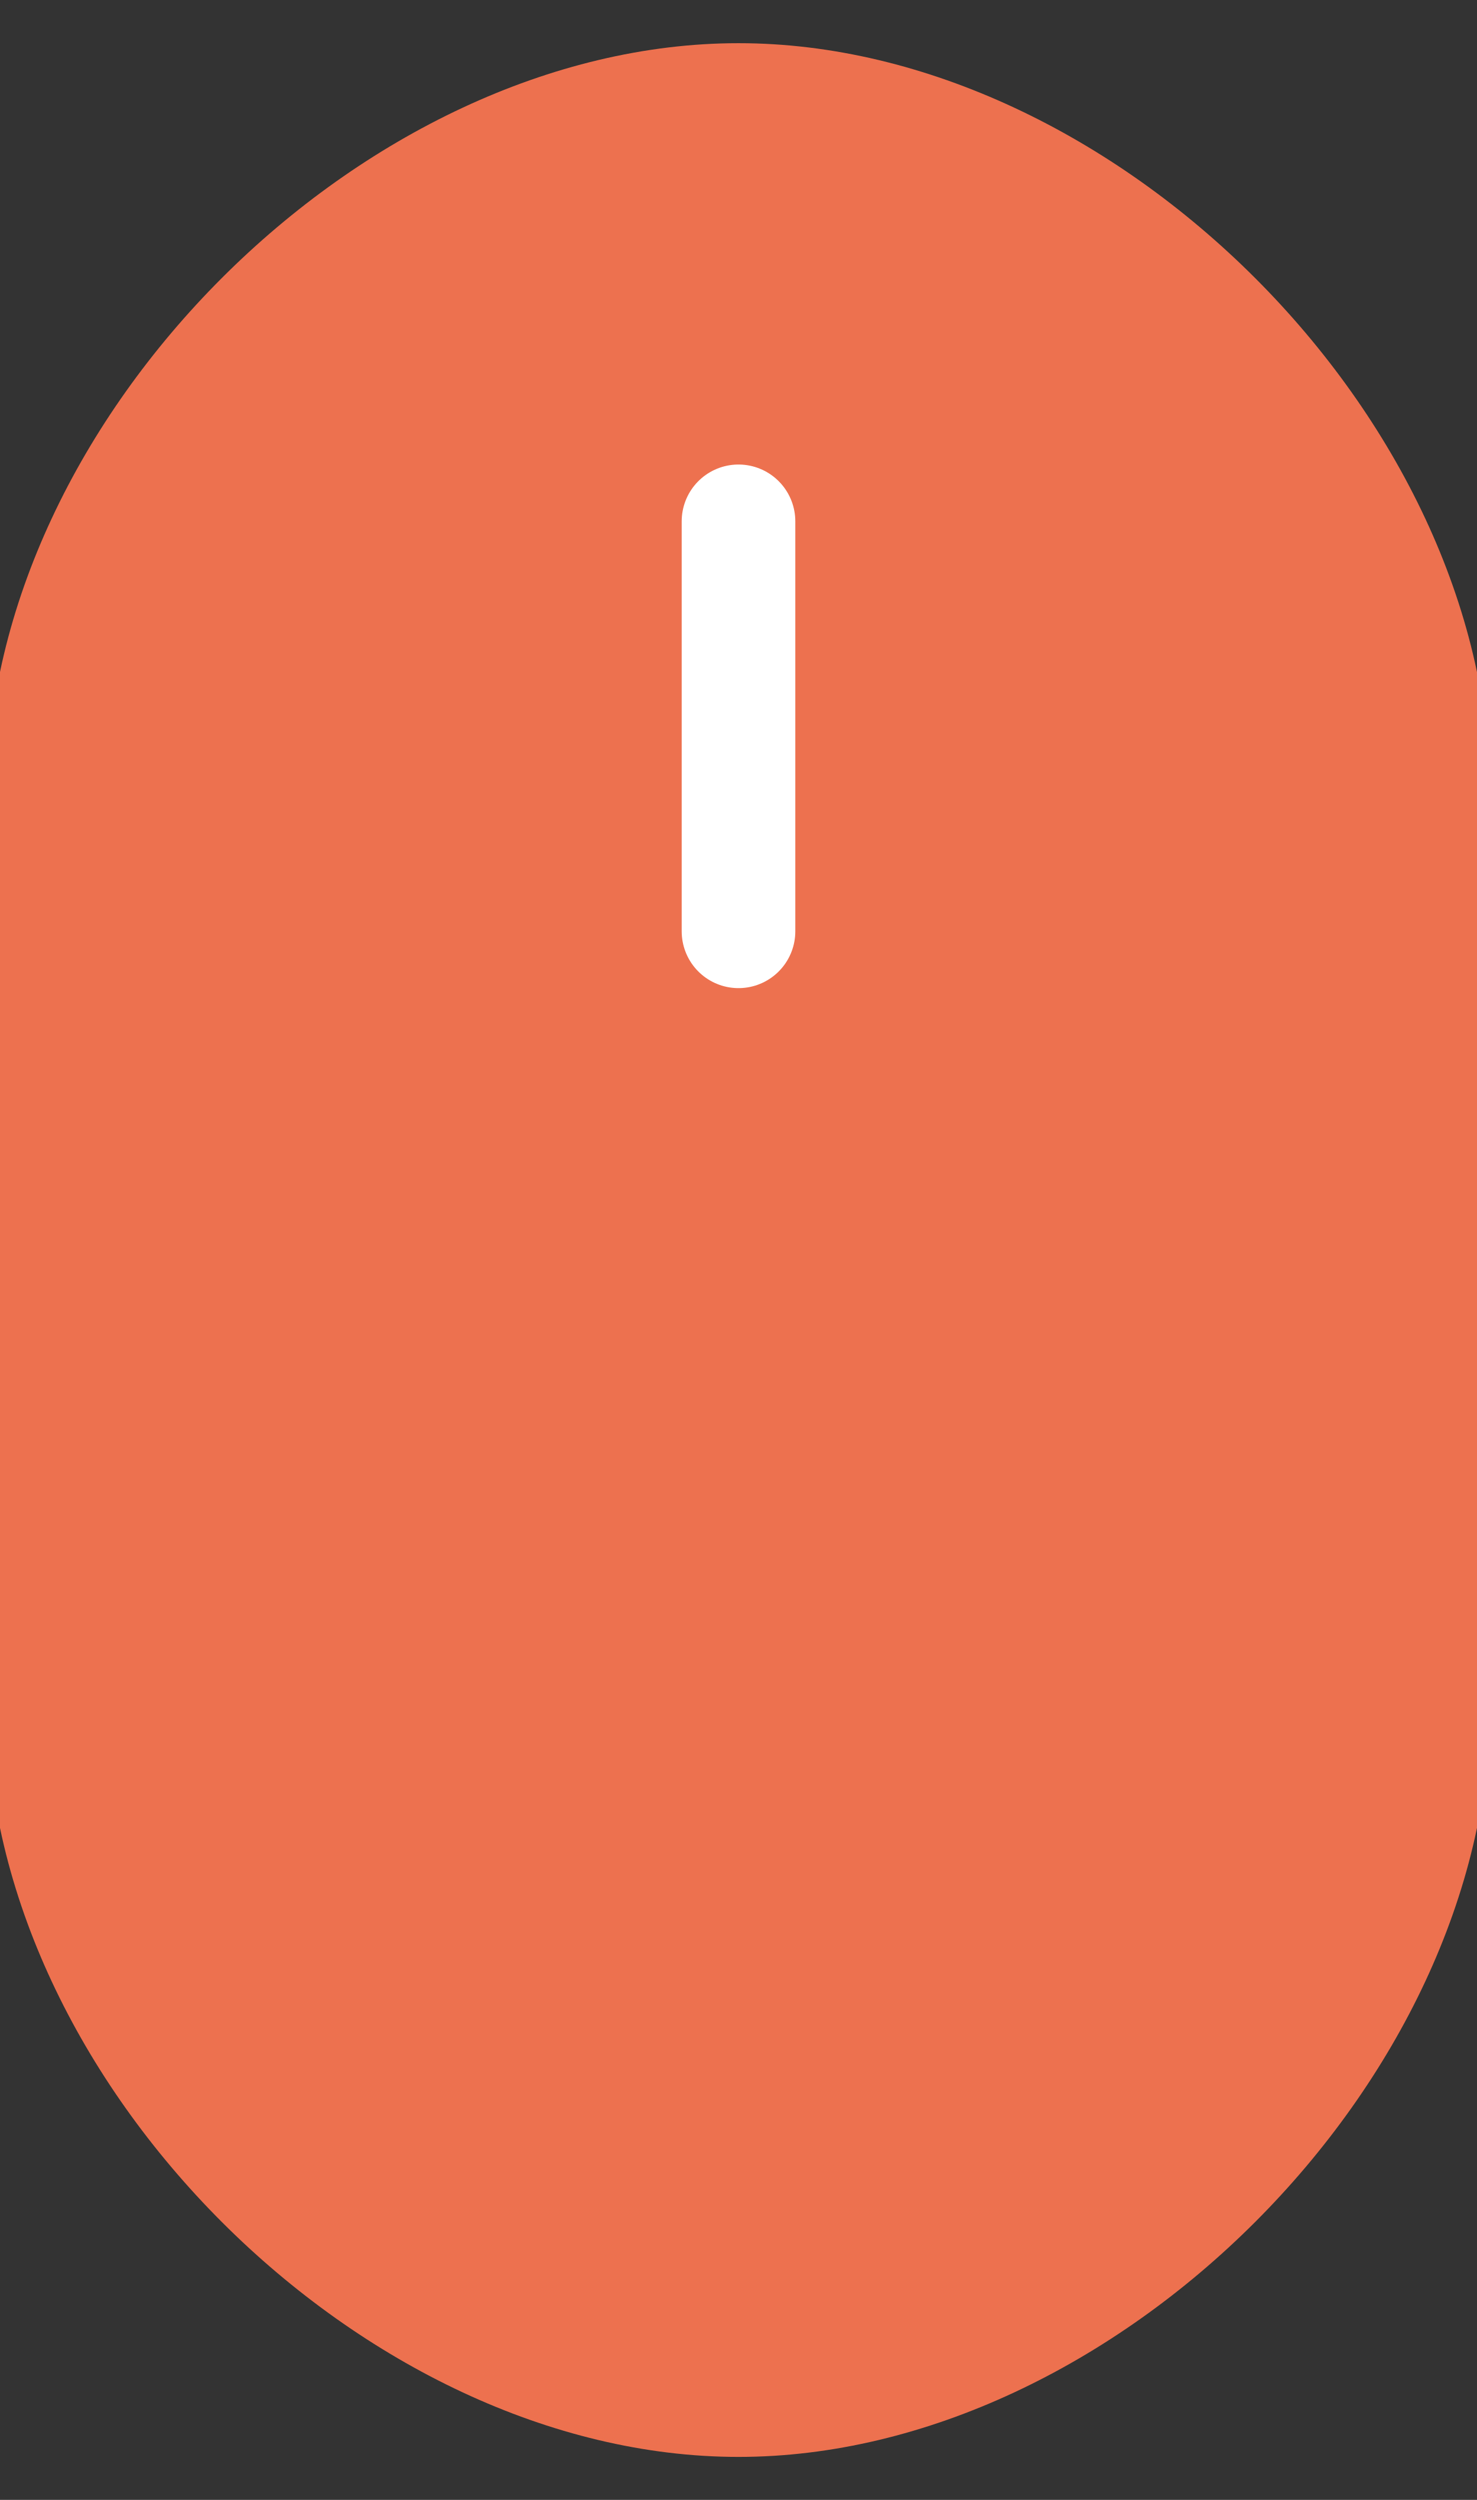 <svg xmlns="http://www.w3.org/2000/svg" width="13" height="22" viewBox="0 0 13 22"><rect x="0" y="0" width="13" height="22" fill="#333333" stroke="none"/><g><g><path fill="#ed714f" d="M-.114 6.993C-.114 3.686 3.193.38 6.5.38s6.614 3.307 6.614 6.614v8.013c0 3.308-3.307 6.615-6.614 6.615s-6.614-3.307-6.614-6.615z"/></g><g><path fill="none" stroke="#fff" stroke-linecap="round" stroke-miterlimit="50" d="M6.5 4.588v3.608"/></g></g></svg>